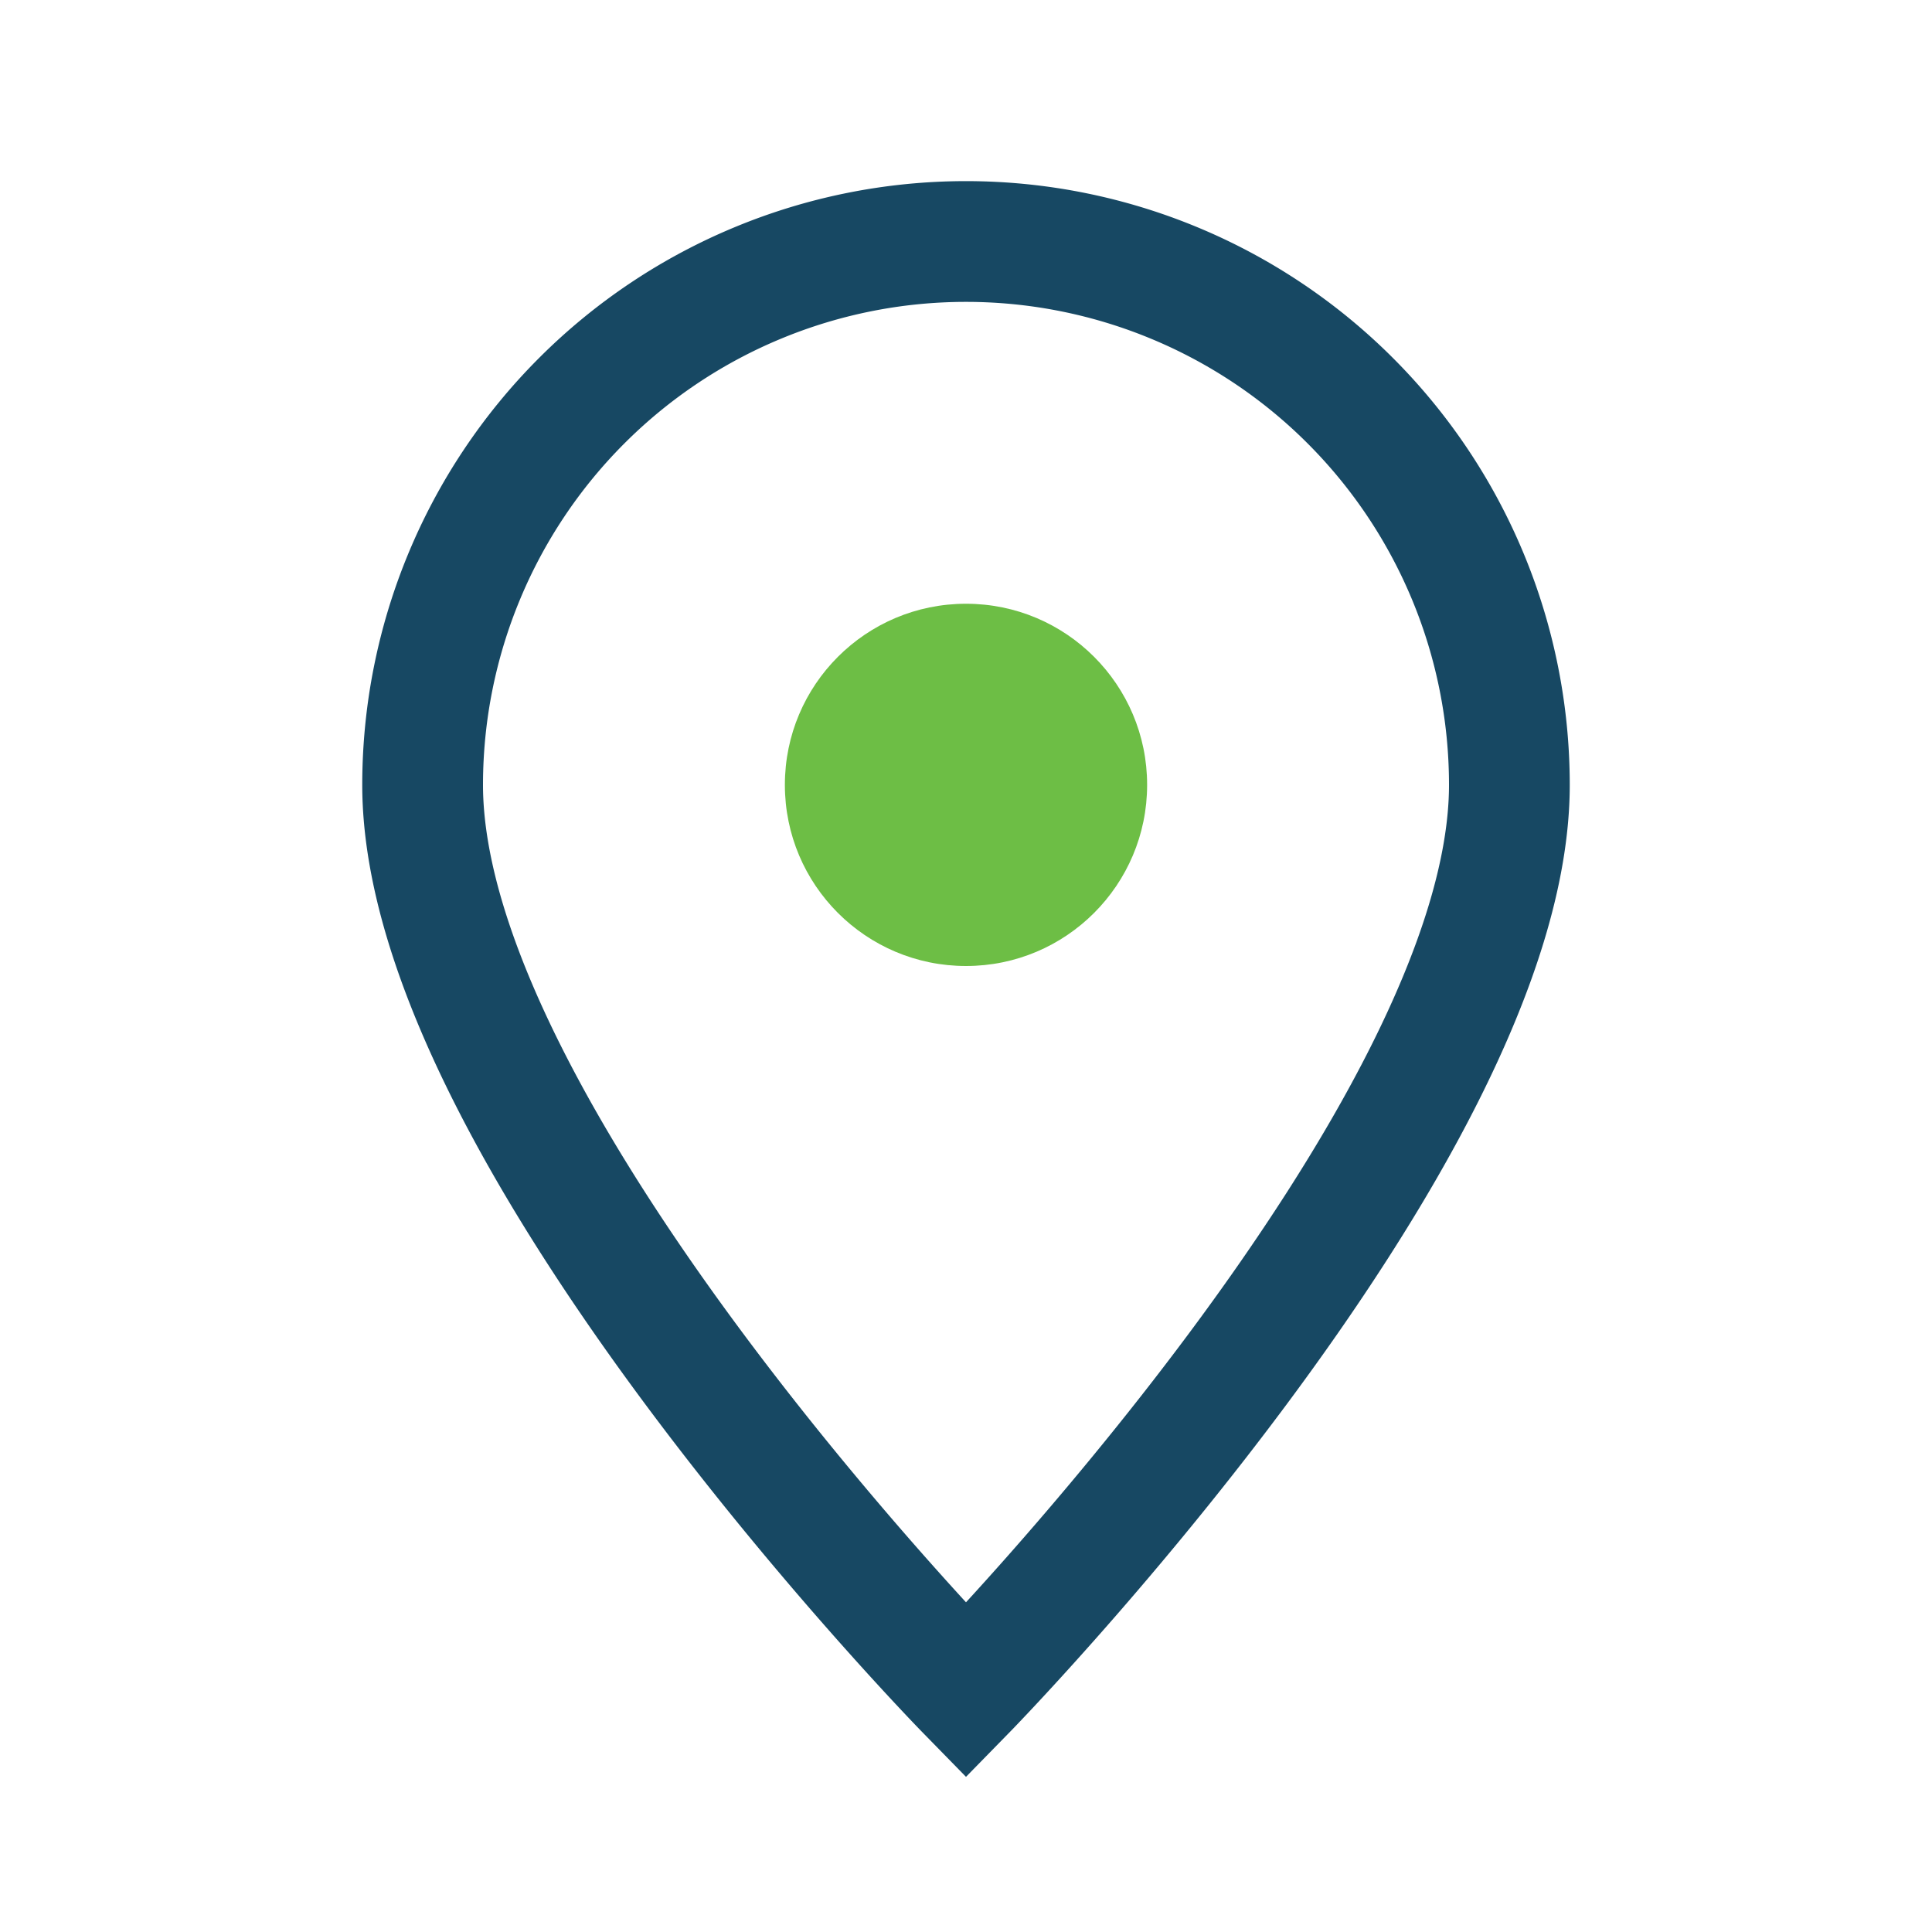 <?xml version="1.0" encoding="UTF-8"?>
<svg xmlns="http://www.w3.org/2000/svg" width="32" height="32" viewBox="0 0 32 32"><path d="M16 28s-9-9.2-9-15A9 9 0 0125 13c0 5.8-9 15-9 15z" fill="none" stroke="#174863" stroke-width="2"/><circle cx="16" cy="13" r="3" fill="#6DBE45"/></svg>